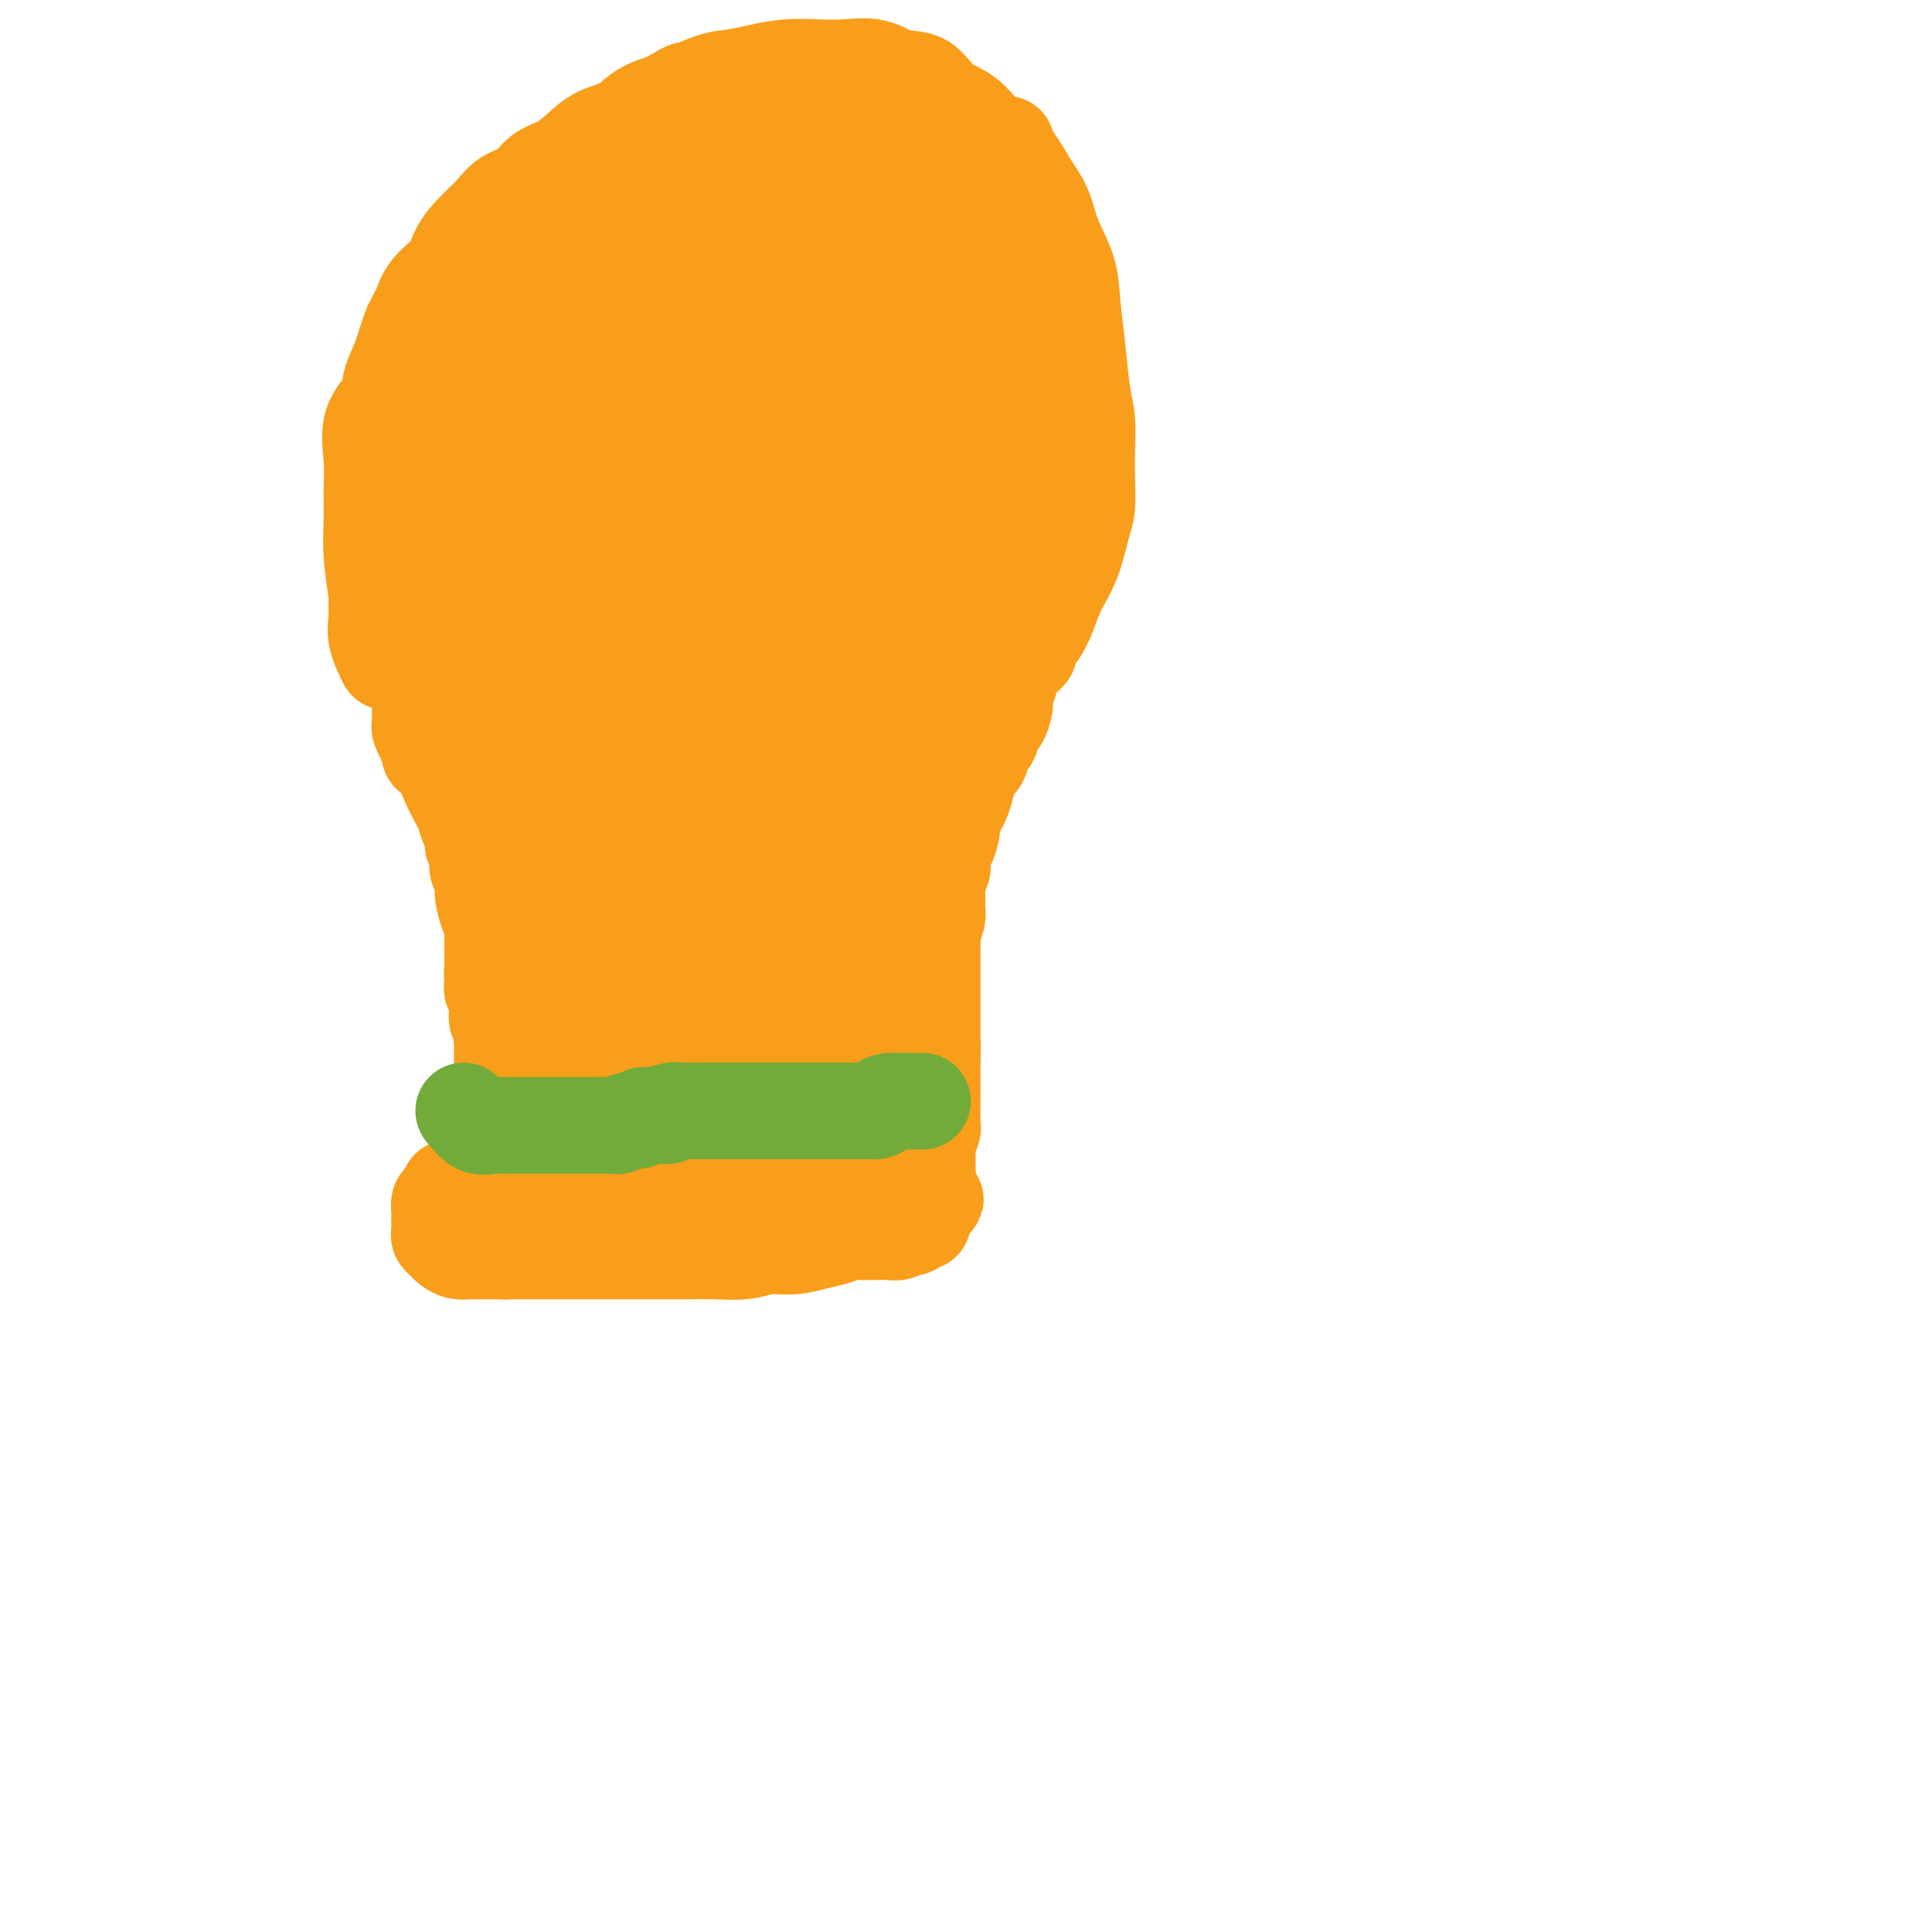 <svg viewBox='0 0 400 400' version='1.1' xmlns='http://www.w3.org/2000/svg' xmlns:xlink='http://www.w3.org/1999/xlink'><g fill='none' stroke='#F99E1B' stroke-width='20' stroke-linecap='round' stroke-linejoin='round'><path d='M113,53c0.821,3.048 1.643,6.095 2,8c0.357,1.905 0.250,2.666 0,4c-0.250,1.334 -0.641,3.241 -1,5c-0.359,1.759 -0.685,3.369 -1,5c-0.315,1.631 -0.620,3.281 -1,5c-0.380,1.719 -0.834,3.506 -1,5c-0.166,1.494 -0.045,2.694 0,4c0.045,1.306 0.013,2.718 0,4c-0.013,1.282 -0.006,2.435 0,3c0.006,0.565 0.013,0.544 0,1c-0.013,0.456 -0.045,1.390 0,2c0.045,0.610 0.167,0.894 0,1c-0.167,0.106 -0.623,0.032 -1,0c-0.377,-0.032 -0.675,-0.023 -1,0c-0.325,0.023 -0.679,0.059 -1,0c-0.321,-0.059 -0.611,-0.213 -1,0c-0.389,0.213 -0.878,0.792 -1,1c-0.122,0.208 0.122,0.045 0,0c-0.122,-0.045 -0.610,0.029 -1,0c-0.390,-0.029 -0.682,-0.162 -1,0c-0.318,0.162 -0.662,0.618 -1,1c-0.338,0.382 -0.669,0.691 -1,1'/><path d='M102,103c-1.511,0.781 -0.790,0.734 -1,1c-0.210,0.266 -1.352,0.845 -2,1c-0.648,0.155 -0.804,-0.113 -1,0c-0.196,0.113 -0.434,0.608 -1,1c-0.566,0.392 -1.461,0.680 -2,1c-0.539,0.320 -0.722,0.671 -1,1c-0.278,0.329 -0.652,0.635 -1,1c-0.348,0.365 -0.672,0.787 -1,1c-0.328,0.213 -0.661,0.216 -1,1c-0.339,0.784 -0.683,2.349 -1,3c-0.317,0.651 -0.607,0.387 -1,1c-0.393,0.613 -0.890,2.104 -1,3c-0.110,0.896 0.167,1.199 0,2c-0.167,0.801 -0.777,2.100 -1,3c-0.223,0.900 -0.060,1.400 0,2c0.060,0.600 0.016,1.301 0,2c-0.016,0.699 -0.004,1.398 0,2c0.004,0.602 0.001,1.108 0,2c-0.001,0.892 -0.000,2.169 0,3c0.000,0.831 0.000,1.216 0,2c-0.000,0.784 -0.000,1.968 0,3c0.000,1.032 -0.000,1.911 0,3c0.000,1.089 0.000,2.386 0,3c-0.000,0.614 -0.001,0.544 0,1c0.001,0.456 0.004,1.436 0,2c-0.004,0.564 -0.016,0.711 0,1c0.016,0.289 0.060,0.718 0,1c-0.060,0.282 -0.222,0.416 0,1c0.222,0.584 0.829,1.619 1,2c0.171,0.381 -0.094,0.109 0,0c0.094,-0.109 0.547,-0.054 1,0'/><path d='M89,153c0.101,5.654 -0.145,2.288 0,1c0.145,-1.288 0.683,-0.499 1,0c0.317,0.499 0.415,0.707 1,1c0.585,0.293 1.659,0.670 2,1c0.341,0.330 -0.049,0.613 0,1c0.049,0.387 0.539,0.877 1,1c0.461,0.123 0.894,-0.122 1,0c0.106,0.122 -0.115,0.612 0,1c0.115,0.388 0.567,0.675 1,1c0.433,0.325 0.847,0.687 1,1c0.153,0.313 0.045,0.578 0,1c-0.045,0.422 -0.026,1.001 0,2c0.026,0.999 0.060,2.418 0,3c-0.060,0.582 -0.213,0.327 0,1c0.213,0.673 0.793,2.274 1,3c0.207,0.726 0.042,0.579 0,1c-0.042,0.421 0.040,1.411 0,2c-0.040,0.589 -0.203,0.776 0,1c0.203,0.224 0.772,0.485 1,1c0.228,0.515 0.117,1.285 0,2c-0.117,0.715 -0.238,1.375 0,2c0.238,0.625 0.834,1.216 1,2c0.166,0.784 -0.099,1.761 0,3c0.099,1.239 0.562,2.741 1,4c0.438,1.259 0.849,2.274 1,3c0.151,0.726 0.040,1.164 0,2c-0.040,0.836 -0.011,2.069 0,3c0.011,0.931 0.003,1.559 0,2c-0.003,0.441 -0.001,0.696 0,1c0.001,0.304 0.000,0.658 0,1c-0.000,0.342 -0.000,0.671 0,1'/><path d='M102,202c0.775,6.295 0.211,1.531 0,0c-0.211,-1.531 -0.071,0.171 0,1c0.071,0.829 0.071,0.785 0,1c-0.071,0.215 -0.215,0.687 0,1c0.215,0.313 0.789,0.466 1,1c0.211,0.534 0.060,1.449 0,2c-0.060,0.551 -0.030,0.739 0,1c0.030,0.261 0.061,0.595 0,1c-0.061,0.405 -0.212,0.882 0,1c0.212,0.118 0.788,-0.122 1,0c0.212,0.122 0.061,0.606 0,1c-0.061,0.394 -0.030,0.697 0,1c0.030,0.303 0.061,0.606 0,1c-0.061,0.394 -0.213,0.879 0,1c0.213,0.121 0.792,-0.122 1,0c0.208,0.122 0.045,0.610 0,1c-0.045,0.390 0.026,0.682 0,1c-0.026,0.318 -0.150,0.662 0,1c0.150,0.338 0.575,0.669 1,1'/><path d='M106,219c0.632,2.638 0.211,0.735 0,0c-0.211,-0.735 -0.214,-0.300 0,0c0.214,0.300 0.645,0.464 1,1c0.355,0.536 0.635,1.443 1,2c0.365,0.557 0.815,0.763 1,1c0.185,0.237 0.106,0.504 0,1c-0.106,0.496 -0.238,1.220 0,2c0.238,0.780 0.848,1.615 1,2c0.152,0.385 -0.153,0.321 0,1c0.153,0.679 0.763,2.100 1,3c0.237,0.900 0.102,1.280 0,2c-0.102,0.720 -0.171,1.780 0,3c0.171,1.220 0.582,2.599 1,4c0.418,1.401 0.844,2.823 1,4c0.156,1.177 0.041,2.108 0,3c-0.041,0.892 -0.008,1.744 0,2c0.008,0.256 -0.008,-0.085 0,0c0.008,0.085 0.040,0.596 0,1c-0.040,0.404 -0.151,0.700 0,1c0.151,0.300 0.562,0.602 1,1c0.438,0.398 0.901,0.890 1,1c0.099,0.110 -0.166,-0.163 0,0c0.166,0.163 0.762,0.761 1,1c0.238,0.239 0.119,0.120 0,0'/><path d='M116,255c1.742,5.569 1.097,1.492 1,0c-0.097,-1.492 0.355,-0.400 1,0c0.645,0.400 1.483,0.107 2,0c0.517,-0.107 0.713,-0.029 1,0c0.287,0.029 0.665,0.008 1,0c0.335,-0.008 0.626,-0.005 1,0c0.374,0.005 0.830,0.012 1,0c0.170,-0.012 0.052,-0.042 0,0c-0.052,0.042 -0.040,0.155 0,0c0.040,-0.155 0.106,-0.577 0,-1c-0.106,-0.423 -0.384,-0.845 0,-1c0.384,-0.155 1.429,-0.041 2,0c0.571,0.041 0.669,0.011 1,0c0.331,-0.011 0.897,-0.003 1,0c0.103,0.003 -0.256,0.001 0,0c0.256,-0.001 1.128,-0.000 2,0'/><path d='M130,253c2.311,-0.309 1.090,-0.082 1,0c-0.090,0.082 0.951,0.018 2,0c1.049,-0.018 2.107,0.010 3,0c0.893,-0.010 1.620,-0.058 3,0c1.380,0.058 3.414,0.222 5,0c1.586,-0.222 2.724,-0.830 4,-1c1.276,-0.170 2.688,0.098 4,0c1.312,-0.098 2.522,-0.562 4,-1c1.478,-0.438 3.225,-0.849 4,-1c0.775,-0.151 0.579,-0.040 1,0c0.421,0.040 1.459,0.011 2,0c0.541,-0.011 0.584,-0.003 1,0c0.416,0.003 1.204,0.001 2,0c0.796,-0.001 1.601,-0.000 2,0c0.399,0.000 0.393,0.000 2,0c1.607,-0.000 4.827,-0.000 7,0c2.173,0.000 3.300,0.001 5,0c1.700,-0.001 3.972,-0.003 5,0c1.028,0.003 0.812,0.011 1,0c0.188,-0.011 0.781,-0.041 1,0c0.219,0.041 0.062,0.155 0,0c-0.062,-0.155 -0.031,-0.577 0,-1'/><path d='M189,249c9.126,-0.801 2.442,-0.802 0,-1c-2.442,-0.198 -0.640,-0.592 0,-1c0.640,-0.408 0.119,-0.830 0,-1c-0.119,-0.170 0.164,-0.087 0,0c-0.164,0.087 -0.776,0.178 -1,0c-0.224,-0.178 -0.060,-0.626 0,-1c0.060,-0.374 0.016,-0.674 0,-1c-0.016,-0.326 -0.004,-0.679 0,-1c0.004,-0.321 0.001,-0.611 0,-1c-0.001,-0.389 -0.001,-0.877 0,-1c0.001,-0.123 0.001,0.119 0,0c-0.001,-0.119 -0.004,-0.598 0,-1c0.004,-0.402 0.015,-0.726 0,-1c-0.015,-0.274 -0.057,-0.499 0,-1c0.057,-0.501 0.211,-1.278 0,-2c-0.211,-0.722 -0.789,-1.390 -1,-2c-0.211,-0.610 -0.057,-1.164 0,-2c0.057,-0.836 0.015,-1.956 0,-3c-0.015,-1.044 -0.004,-2.013 0,-3c0.004,-0.987 0.002,-1.994 0,-3'/><path d='M187,223c-0.249,-4.769 0.130,-3.690 0,-4c-0.130,-0.310 -0.767,-2.009 -1,-3c-0.233,-0.991 -0.062,-1.274 0,-2c0.062,-0.726 0.017,-1.896 0,-3c-0.017,-1.104 -0.004,-2.141 0,-3c0.004,-0.859 0.001,-1.541 0,-2c-0.001,-0.459 -0.000,-0.697 0,-1c0.000,-0.303 0.000,-0.673 0,-1c-0.000,-0.327 -0.000,-0.613 0,-1c0.000,-0.387 0.000,-0.877 0,-1c-0.000,-0.123 -0.000,0.122 0,0c0.000,-0.122 0.000,-0.609 0,-1c-0.000,-0.391 -0.001,-0.686 0,-1c0.001,-0.314 0.004,-0.648 0,-1c-0.004,-0.352 -0.016,-0.722 0,-1c0.016,-0.278 0.061,-0.463 0,-1c-0.061,-0.537 -0.227,-1.424 0,-2c0.227,-0.576 0.848,-0.839 1,-1c0.152,-0.161 -0.166,-0.218 0,-1c0.166,-0.782 0.814,-2.289 1,-3c0.186,-0.711 -0.090,-0.628 0,-1c0.090,-0.372 0.546,-1.200 1,-2c0.454,-0.800 0.905,-1.573 1,-2c0.095,-0.427 -0.168,-0.510 0,-1c0.168,-0.490 0.767,-1.389 1,-2c0.233,-0.611 0.101,-0.934 0,-2c-0.101,-1.066 -0.172,-2.876 0,-4c0.172,-1.124 0.586,-1.562 1,-2'/><path d='M192,174c1.171,-3.750 1.098,-2.626 1,-3c-0.098,-0.374 -0.223,-2.246 0,-3c0.223,-0.754 0.792,-0.390 1,-1c0.208,-0.610 0.056,-2.195 0,-3c-0.056,-0.805 -0.015,-0.831 0,-1c0.015,-0.169 0.004,-0.482 0,-1c-0.004,-0.518 -0.001,-1.242 0,-2c0.001,-0.758 -0.001,-1.550 0,-2c0.001,-0.450 0.004,-0.557 0,-1c-0.004,-0.443 -0.016,-1.220 0,-2c0.016,-0.780 0.060,-1.561 0,-2c-0.060,-0.439 -0.223,-0.535 0,-1c0.223,-0.465 0.832,-1.297 1,-2c0.168,-0.703 -0.105,-1.276 0,-2c0.105,-0.724 0.588,-1.597 1,-2c0.412,-0.403 0.753,-0.334 1,-1c0.247,-0.666 0.398,-2.068 1,-3c0.602,-0.932 1.653,-1.396 2,-2c0.347,-0.604 -0.010,-1.350 0,-2c0.010,-0.650 0.387,-1.205 1,-2c0.613,-0.795 1.460,-1.832 2,-3c0.540,-1.168 0.772,-2.469 1,-4c0.228,-1.531 0.454,-3.293 1,-5c0.546,-1.707 1.414,-3.360 2,-5c0.586,-1.640 0.889,-3.265 1,-5c0.111,-1.735 0.030,-3.578 0,-5c-0.030,-1.422 -0.008,-2.422 0,-3c0.008,-0.578 0.002,-0.732 0,-1c-0.002,-0.268 -0.001,-0.649 0,-1c0.001,-0.351 0.000,-0.672 0,-1c-0.000,-0.328 -0.000,-0.664 0,-1'/><path d='M208,102c0.157,-2.809 0.049,-1.330 0,-1c-0.049,0.330 -0.041,-0.488 0,-1c0.041,-0.512 0.114,-0.717 0,-1c-0.114,-0.283 -0.416,-0.643 -1,-1c-0.584,-0.357 -1.451,-0.711 -2,-1c-0.549,-0.289 -0.780,-0.514 -1,-1c-0.220,-0.486 -0.430,-1.233 -1,-2c-0.570,-0.767 -1.500,-1.552 -2,-2c-0.500,-0.448 -0.570,-0.558 -1,-1c-0.430,-0.442 -1.219,-1.217 -2,-2c-0.781,-0.783 -1.553,-1.574 -2,-2c-0.447,-0.426 -0.571,-0.486 -1,-1c-0.429,-0.514 -1.165,-1.481 -2,-2c-0.835,-0.519 -1.768,-0.590 -2,-1c-0.232,-0.410 0.237,-1.160 0,-2c-0.237,-0.840 -1.180,-1.769 -2,-2c-0.820,-0.231 -1.516,0.237 -2,0c-0.484,-0.237 -0.755,-1.181 -1,-2c-0.245,-0.819 -0.464,-1.515 -1,-2c-0.536,-0.485 -1.390,-0.759 -2,-1c-0.610,-0.241 -0.976,-0.450 -1,-1c-0.024,-0.550 0.293,-1.443 0,-2c-0.293,-0.557 -1.195,-0.778 -2,-1c-0.805,-0.222 -1.514,-0.443 -2,-1c-0.486,-0.557 -0.749,-1.448 -1,-2c-0.251,-0.552 -0.490,-0.764 -1,-1c-0.510,-0.236 -1.291,-0.496 -2,-1c-0.709,-0.504 -1.345,-1.251 -2,-2c-0.655,-0.749 -1.330,-1.500 -2,-2c-0.670,-0.500 -1.335,-0.750 -2,-1'/><path d='M168,60c-2.689,-2.094 -2.412,-1.829 -3,-2c-0.588,-0.171 -2.042,-0.778 -3,-1c-0.958,-0.222 -1.422,-0.060 -2,0c-0.578,0.060 -1.272,0.017 -2,0c-0.728,-0.017 -1.491,-0.006 -2,0c-0.509,0.006 -0.763,0.009 -1,0c-0.237,-0.009 -0.458,-0.029 -1,0c-0.542,0.029 -1.407,0.108 -2,0c-0.593,-0.108 -0.914,-0.404 -1,-1c-0.086,-0.596 0.064,-1.491 0,-2c-0.064,-0.509 -0.343,-0.630 -1,-1c-0.657,-0.370 -1.693,-0.987 -2,-2c-0.307,-1.013 0.115,-2.421 0,-3c-0.115,-0.579 -0.767,-0.330 -1,-1c-0.233,-0.670 -0.049,-2.261 0,-3c0.049,-0.739 -0.039,-0.628 0,-1c0.039,-0.372 0.205,-1.227 0,-2c-0.205,-0.773 -0.780,-1.465 -1,-2c-0.220,-0.535 -0.086,-0.914 0,-1c0.086,-0.086 0.125,0.121 0,0c-0.125,-0.121 -0.414,-0.568 -1,-1c-0.586,-0.432 -1.470,-0.848 -2,-1c-0.530,-0.152 -0.705,-0.041 -1,0c-0.295,0.041 -0.712,0.011 -1,0c-0.288,-0.011 -0.449,-0.004 -1,0c-0.551,0.004 -1.491,0.004 -2,0c-0.509,-0.004 -0.587,-0.012 -1,0c-0.413,0.012 -1.162,0.044 -2,0c-0.838,-0.044 -1.764,-0.166 -2,0c-0.236,0.166 0.218,0.619 0,1c-0.218,0.381 -1.109,0.691 -2,1'/><path d='M131,38c-1.958,0.499 -0.852,0.747 -1,1c-0.148,0.253 -1.550,0.510 -2,1c-0.450,0.490 0.051,1.214 0,2c-0.051,0.786 -0.655,1.633 -1,2c-0.345,0.367 -0.433,0.253 -1,1c-0.567,0.747 -1.615,2.354 -2,3c-0.385,0.646 -0.107,0.332 0,1c0.107,0.668 0.042,2.317 0,3c-0.042,0.683 -0.063,0.400 0,1c0.063,0.600 0.209,2.081 0,3c-0.209,0.919 -0.773,1.274 -1,2c-0.227,0.726 -0.116,1.821 0,3c0.116,1.179 0.237,2.440 0,4c-0.237,1.560 -0.833,3.418 -1,5c-0.167,1.582 0.096,2.887 0,5c-0.096,2.113 -0.551,5.033 -1,8c-0.449,2.967 -0.891,5.981 -1,9c-0.109,3.019 0.114,6.044 0,9c-0.114,2.956 -0.567,5.842 -1,8c-0.433,2.158 -0.848,3.589 -1,5c-0.152,1.411 -0.041,2.803 0,4c0.041,1.197 0.011,2.199 0,3c-0.011,0.801 -0.003,1.400 0,2c0.003,0.600 0.001,1.201 0,2c-0.001,0.799 -0.000,1.795 0,3c0.000,1.205 0.000,2.618 0,4c-0.000,1.382 -0.000,2.732 0,4c0.000,1.268 0.000,2.453 0,4c-0.000,1.547 -0.000,3.455 0,5c0.000,1.545 0.000,2.727 0,4c-0.000,1.273 -0.000,2.636 0,4'/><path d='M118,153c-0.924,16.954 -0.232,6.840 0,4c0.232,-2.840 0.006,1.596 0,4c-0.006,2.404 0.210,2.778 0,4c-0.210,1.222 -0.844,3.294 -1,5c-0.156,1.706 0.168,3.047 0,4c-0.168,0.953 -0.827,1.518 -1,2c-0.173,0.482 0.140,0.883 0,1c-0.140,0.117 -0.732,-0.048 -1,0c-0.268,0.048 -0.211,0.310 0,0c0.211,-0.310 0.575,-1.192 0,-2c-0.575,-0.808 -2.089,-1.542 -3,-4c-0.911,-2.458 -1.218,-6.640 -2,-11c-0.782,-4.360 -2.037,-8.896 -3,-13c-0.963,-4.104 -1.634,-7.775 -2,-11c-0.366,-3.225 -0.428,-6.005 -1,-8c-0.572,-1.995 -1.655,-3.206 -2,-4c-0.345,-0.794 0.047,-1.170 0,-2c-0.047,-0.830 -0.534,-2.115 -1,-3c-0.466,-0.885 -0.909,-1.370 -1,-2c-0.091,-0.630 0.172,-1.406 0,-2c-0.172,-0.594 -0.780,-1.006 -1,-1c-0.220,0.006 -0.054,0.430 0,1c0.054,0.570 -0.006,1.287 0,2c0.006,0.713 0.079,1.423 0,2c-0.079,0.577 -0.308,1.022 0,2c0.308,0.978 1.154,2.489 2,4'/><path d='M101,125c0.814,3.308 2.351,6.579 4,11c1.649,4.421 3.412,9.993 5,15c1.588,5.007 3.003,9.449 4,13c0.997,3.551 1.578,6.212 2,8c0.422,1.788 0.687,2.702 1,4c0.313,1.298 0.675,2.978 1,4c0.325,1.022 0.612,1.386 1,2c0.388,0.614 0.877,1.477 1,2c0.123,0.523 -0.121,0.706 0,1c0.121,0.294 0.606,0.701 1,1c0.394,0.299 0.696,0.492 1,1c0.304,0.508 0.610,1.331 1,2c0.390,0.669 0.864,1.184 1,2c0.136,0.816 -0.067,1.933 0,3c0.067,1.067 0.402,2.084 1,3c0.598,0.916 1.457,1.732 2,3c0.543,1.268 0.771,2.986 1,4c0.229,1.014 0.461,1.322 1,2c0.539,0.678 1.386,1.726 3,4c1.614,2.274 3.996,5.774 5,8c1.004,2.226 0.631,3.179 1,4c0.369,0.821 1.479,1.511 2,2c0.521,0.489 0.451,0.777 0,1c-0.451,0.223 -1.285,0.382 -3,0c-1.715,-0.382 -4.311,-1.305 -7,-3c-2.689,-1.695 -5.469,-4.161 -8,-7c-2.531,-2.839 -4.811,-6.051 -7,-9c-2.189,-2.949 -4.288,-5.636 -6,-8c-1.712,-2.364 -3.038,-4.406 -4,-6c-0.962,-1.594 -1.561,-2.741 -2,-4c-0.439,-1.259 -0.720,-2.629 -1,-4'/><path d='M102,184c-3.084,-5.299 -0.795,-3.046 0,-2c0.795,1.046 0.098,0.884 0,1c-0.098,0.116 0.405,0.509 1,1c0.595,0.491 1.281,1.078 2,2c0.719,0.922 1.470,2.179 2,3c0.530,0.821 0.838,1.208 2,2c1.162,0.792 3.180,1.991 6,5c2.820,3.009 6.444,7.829 10,12c3.556,4.171 7.044,7.692 10,10c2.956,2.308 5.380,3.403 7,4c1.620,0.597 2.436,0.696 3,1c0.564,0.304 0.876,0.813 1,0c0.124,-0.813 0.062,-2.946 0,-5c-0.062,-2.054 -0.123,-4.027 0,-6c0.123,-1.973 0.430,-3.944 0,-6c-0.430,-2.056 -1.596,-4.196 -3,-7c-1.404,-2.804 -3.044,-6.270 -5,-10c-1.956,-3.730 -4.226,-7.722 -6,-11c-1.774,-3.278 -3.053,-5.840 -4,-7c-0.947,-1.160 -1.564,-0.916 -2,-1c-0.436,-0.084 -0.692,-0.494 -1,0c-0.308,0.494 -0.668,1.893 -1,4c-0.332,2.107 -0.637,4.922 -1,10c-0.363,5.078 -0.785,12.419 -1,19c-0.215,6.581 -0.223,12.403 0,17c0.223,4.597 0.675,7.968 1,10c0.325,2.032 0.521,2.723 1,3c0.479,0.277 1.239,0.138 2,0'/><path d='M126,233c0.980,1.984 1.429,0.445 2,-1c0.571,-1.445 1.263,-2.796 2,-4c0.737,-1.204 1.518,-2.262 2,-4c0.482,-1.738 0.665,-4.157 1,-7c0.335,-2.843 0.822,-6.109 1,-10c0.178,-3.891 0.048,-8.408 0,-12c-0.048,-3.592 -0.015,-6.259 0,-8c0.015,-1.741 0.011,-2.555 0,-3c-0.011,-0.445 -0.030,-0.519 0,0c0.030,0.519 0.108,1.633 0,4c-0.108,2.367 -0.402,5.987 0,10c0.402,4.013 1.499,8.420 2,13c0.501,4.580 0.406,9.333 1,13c0.594,3.667 1.876,6.246 3,8c1.124,1.754 2.091,2.681 3,3c0.909,0.319 1.761,0.029 3,0c1.239,-0.029 2.865,0.203 4,-1c1.135,-1.203 1.780,-3.842 2,-6c0.220,-2.158 0.017,-3.835 0,-6c-0.017,-2.165 0.154,-4.819 0,-8c-0.154,-3.181 -0.632,-6.891 -2,-10c-1.368,-3.109 -3.627,-5.618 -5,-8c-1.373,-2.382 -1.860,-4.638 -3,-6c-1.140,-1.362 -2.932,-1.831 -4,-2c-1.068,-0.169 -1.410,-0.037 -2,0c-0.590,0.037 -1.426,-0.021 -2,1c-0.574,1.021 -0.885,3.121 -1,5c-0.115,1.879 -0.033,3.537 0,6c0.033,2.463 0.016,5.732 0,9'/><path d='M133,209c1.136,4.586 4.476,6.052 7,8c2.524,1.948 4.233,4.379 6,6c1.767,1.621 3.591,2.433 5,3c1.409,0.567 2.401,0.889 4,1c1.599,0.111 3.804,0.011 5,0c1.196,-0.011 1.384,0.068 2,0c0.616,-0.068 1.662,-0.281 2,-1c0.338,-0.719 -0.031,-1.943 0,-4c0.031,-2.057 0.462,-4.947 0,-7c-0.462,-2.053 -1.815,-3.270 -4,-5c-2.185,-1.730 -5.200,-3.974 -8,-6c-2.800,-2.026 -5.384,-3.834 -8,-5c-2.616,-1.166 -5.265,-1.691 -7,-2c-1.735,-0.309 -2.555,-0.402 -4,0c-1.445,0.402 -3.514,1.299 -5,3c-1.486,1.701 -2.389,4.205 -3,6c-0.611,1.795 -0.931,2.880 -1,5c-0.069,2.120 0.112,5.275 0,8c-0.112,2.725 -0.516,5.021 0,7c0.516,1.979 1.952,3.642 3,5c1.048,1.358 1.710,2.411 3,3c1.290,0.589 3.210,0.714 5,1c1.790,0.286 3.450,0.735 5,1c1.550,0.265 2.990,0.348 4,0c1.010,-0.348 1.592,-1.127 2,-2c0.408,-0.873 0.643,-1.840 1,-3c0.357,-1.160 0.836,-2.512 1,-4c0.164,-1.488 0.013,-3.110 0,-5c-0.013,-1.890 0.112,-4.047 0,-6c-0.112,-1.953 -0.461,-3.701 -1,-5c-0.539,-1.299 -1.270,-2.150 -2,-3'/><path d='M145,208c-0.854,-2.902 -1.488,-0.656 -2,0c-0.512,0.656 -0.901,-0.278 -1,0c-0.099,0.278 0.093,1.769 0,4c-0.093,2.231 -0.469,5.203 0,8c0.469,2.797 1.785,5.421 4,8c2.215,2.579 5.329,5.115 8,6c2.671,0.885 4.899,0.118 7,0c2.101,-0.118 4.076,0.412 6,-1c1.924,-1.412 3.796,-4.765 5,-8c1.204,-3.235 1.740,-6.350 2,-10c0.260,-3.650 0.245,-7.833 0,-12c-0.245,-4.167 -0.720,-8.319 -2,-12c-1.280,-3.681 -3.366,-6.893 -5,-10c-1.634,-3.107 -2.816,-6.111 -4,-8c-1.184,-1.889 -2.369,-2.662 -3,-3c-0.631,-0.338 -0.709,-0.239 -1,1c-0.291,1.239 -0.796,3.619 -1,7c-0.204,3.381 -0.108,7.765 0,12c0.108,4.235 0.227,8.323 1,12c0.773,3.677 2.202,6.944 3,9c0.798,2.056 0.967,2.902 2,4c1.033,1.098 2.930,2.448 4,3c1.070,0.552 1.313,0.306 2,0c0.687,-0.306 1.818,-0.672 3,-2c1.182,-1.328 2.416,-3.617 3,-6c0.584,-2.383 0.518,-4.860 1,-8c0.482,-3.140 1.511,-6.945 2,-12c0.489,-5.055 0.439,-11.361 0,-18c-0.439,-6.639 -1.268,-13.611 -2,-19c-0.732,-5.389 -1.366,-9.194 -2,-13'/><path d='M175,140c-0.575,-8.375 -0.013,-4.314 0,-2c0.013,2.314 -0.523,2.879 -1,4c-0.477,1.121 -0.897,2.798 -1,7c-0.103,4.202 0.109,10.928 0,17c-0.109,6.072 -0.538,11.490 0,18c0.538,6.510 2.044,14.111 3,20c0.956,5.889 1.360,10.065 2,14c0.640,3.935 1.514,7.628 2,8c0.486,0.372 0.584,-2.579 0,-6c-0.584,-3.421 -1.851,-7.313 -3,-12c-1.149,-4.687 -2.179,-10.170 -3,-17c-0.821,-6.830 -1.433,-15.006 -2,-24c-0.567,-8.994 -1.091,-18.804 -1,-27c0.091,-8.196 0.795,-14.777 2,-19c1.205,-4.223 2.911,-6.088 4,-7c1.089,-0.912 1.560,-0.870 2,-1c0.440,-0.130 0.848,-0.431 1,0c0.152,0.431 0.047,1.595 0,5c-0.047,3.405 -0.037,9.049 0,16c0.037,6.951 0.102,15.207 0,23c-0.102,7.793 -0.370,15.123 -1,21c-0.630,5.877 -1.622,10.300 -2,15c-0.378,4.700 -0.143,9.677 0,14c0.143,4.323 0.193,7.994 0,11c-0.193,3.006 -0.629,5.348 -1,7c-0.371,1.652 -0.677,2.615 -1,3c-0.323,0.385 -0.661,0.193 -1,0'/><path d='M174,228c-0.816,16.659 0.145,0.808 1,-7c0.855,-7.808 1.605,-7.571 2,-9c0.395,-1.429 0.435,-4.524 1,-6c0.565,-1.476 1.654,-1.332 2,-1c0.346,0.332 -0.051,0.852 0,1c0.051,0.148 0.550,-0.078 1,0c0.450,0.078 0.853,0.458 1,1c0.147,0.542 0.040,1.245 0,2c-0.040,0.755 -0.011,1.563 0,2c0.011,0.437 0.004,0.502 0,1c-0.004,0.498 -0.006,1.430 0,2c0.006,0.570 0.019,0.777 0,1c-0.019,0.223 -0.070,0.461 0,1c0.070,0.539 0.260,1.380 0,2c-0.260,0.620 -0.969,1.019 -2,2c-1.031,0.981 -2.385,2.545 -3,4c-0.615,1.455 -0.491,2.801 -1,4c-0.509,1.199 -1.652,2.249 -2,3c-0.348,0.751 0.099,1.202 0,2c-0.099,0.798 -0.742,1.942 -1,2c-0.258,0.058 -0.129,-0.971 0,-2'/><path d='M173,233c-1.394,1.149 -0.379,-3.477 0,-8c0.379,-4.523 0.122,-8.942 0,-15c-0.122,-6.058 -0.108,-13.754 0,-21c0.108,-7.246 0.312,-14.040 1,-20c0.688,-5.960 1.862,-11.085 3,-16c1.138,-4.915 2.241,-9.620 3,-13c0.759,-3.380 1.174,-5.433 2,-8c0.826,-2.567 2.064,-5.647 3,-8c0.936,-2.353 1.571,-3.980 2,-5c0.429,-1.020 0.651,-1.435 1,-2c0.349,-0.565 0.826,-1.281 1,-2c0.174,-0.719 0.047,-1.439 0,-2c-0.047,-0.561 -0.012,-0.961 0,-2c0.012,-1.039 0.000,-2.718 0,-4c-0.000,-1.282 0.010,-2.167 0,-3c-0.010,-0.833 -0.041,-1.613 0,-3c0.041,-1.387 0.154,-3.379 0,-5c-0.154,-1.621 -0.576,-2.870 -1,-4c-0.424,-1.130 -0.850,-2.140 -1,-3c-0.150,-0.860 -0.025,-1.572 0,-2c0.025,-0.428 -0.049,-0.574 0,-1c0.049,-0.426 0.220,-1.132 0,-1c-0.220,0.132 -0.833,1.103 -1,2c-0.167,0.897 0.111,1.719 0,3c-0.111,1.281 -0.610,3.020 -1,5c-0.390,1.980 -0.672,4.201 -1,9c-0.328,4.799 -0.704,12.177 -1,19c-0.296,6.823 -0.513,13.092 0,18c0.513,4.908 1.757,8.454 3,12'/><path d='M186,153c0.468,5.402 0.139,3.908 0,3c-0.139,-0.908 -0.089,-1.231 0,-3c0.089,-1.769 0.218,-4.984 0,-8c-0.218,-3.016 -0.783,-5.833 -2,-10c-1.217,-4.167 -3.085,-9.683 -5,-15c-1.915,-5.317 -3.878,-10.434 -5,-15c-1.122,-4.566 -1.404,-8.581 -2,-11c-0.596,-2.419 -1.506,-3.240 -2,-4c-0.494,-0.760 -0.572,-1.457 -1,-2c-0.428,-0.543 -1.207,-0.931 -2,-1c-0.793,-0.069 -1.600,0.180 -2,0c-0.400,-0.180 -0.395,-0.790 -1,0c-0.605,0.790 -1.822,2.980 -3,7c-1.178,4.020 -2.318,9.869 -4,17c-1.682,7.131 -3.907,15.543 -5,22c-1.093,6.457 -1.053,10.960 -1,16c0.053,5.040 0.118,10.619 0,16c-0.118,5.381 -0.419,10.565 0,14c0.419,3.435 1.558,5.120 3,6c1.442,0.880 3.186,0.956 5,1c1.814,0.044 3.700,0.057 5,-3c1.300,-3.057 2.016,-9.183 3,-16c0.984,-6.817 2.235,-14.324 3,-22c0.765,-7.676 1.044,-15.519 1,-23c-0.044,-7.481 -0.412,-14.600 0,-20c0.412,-5.400 1.605,-9.082 2,-12c0.395,-2.918 -0.008,-5.071 0,-7c0.008,-1.929 0.425,-3.635 0,-5c-0.425,-1.365 -1.693,-2.390 -3,-3c-1.307,-0.610 -2.654,-0.805 -4,-1'/><path d='M166,74c-1.699,0.399 -2.448,3.397 -4,9c-1.552,5.603 -3.908,13.812 -6,22c-2.092,8.188 -3.920,16.354 -5,24c-1.080,7.646 -1.414,14.771 -2,21c-0.586,6.229 -1.425,11.560 -2,15c-0.575,3.440 -0.885,4.987 -1,6c-0.115,1.013 -0.037,1.493 0,1c0.037,-0.493 0.031,-1.958 1,-5c0.969,-3.042 2.914,-7.662 4,-13c1.086,-5.338 1.313,-11.393 2,-19c0.687,-7.607 1.834,-16.767 3,-26c1.166,-9.233 2.351,-18.538 3,-26c0.649,-7.462 0.761,-13.082 1,-17c0.239,-3.918 0.604,-6.135 1,-7c0.396,-0.865 0.824,-0.378 1,0c0.176,0.378 0.099,0.645 0,2c-0.099,1.355 -0.222,3.796 -1,8c-0.778,4.204 -2.213,10.170 -4,18c-1.787,7.830 -3.926,17.524 -5,26c-1.074,8.476 -1.082,15.735 -1,21c0.082,5.265 0.253,8.536 0,11c-0.253,2.464 -0.930,4.119 -1,5c-0.070,0.881 0.466,0.987 0,1c-0.466,0.013 -1.933,-0.067 -3,-2c-1.067,-1.933 -1.732,-5.718 -3,-10c-1.268,-4.282 -3.138,-9.062 -5,-14c-1.862,-4.938 -3.716,-10.035 -6,-16c-2.284,-5.965 -5.000,-12.798 -7,-19c-2.000,-6.202 -3.286,-11.772 -4,-15c-0.714,-3.228 -0.857,-4.114 -1,-5'/><path d='M121,70c-4.426,-12.486 -0.990,-3.701 0,-1c0.990,2.701 -0.467,-0.680 -1,-2c-0.533,-1.320 -0.141,-0.578 0,0c0.141,0.578 0.033,0.990 0,3c-0.033,2.010 0.011,5.616 0,9c-0.011,3.384 -0.078,6.544 0,13c0.078,6.456 0.299,16.208 1,25c0.701,8.792 1.880,16.624 3,23c1.120,6.376 2.180,11.294 3,15c0.820,3.706 1.400,6.199 2,7c0.600,0.801 1.218,-0.089 2,0c0.782,0.089 1.726,1.158 2,0c0.274,-1.158 -0.123,-4.543 0,-9c0.123,-4.457 0.765,-9.986 1,-16c0.235,-6.014 0.063,-12.513 0,-21c-0.063,-8.487 -0.017,-18.960 0,-28c0.017,-9.040 0.005,-16.645 0,-22c-0.005,-5.355 -0.001,-8.459 0,-10c0.001,-1.541 0.000,-1.520 0,-2c-0.000,-0.480 0.001,-1.462 0,-1c-0.001,0.462 -0.003,2.369 0,5c0.003,2.631 0.012,5.987 0,10c-0.012,4.013 -0.045,8.682 0,17c0.045,8.318 0.170,20.284 0,30c-0.170,9.716 -0.633,17.182 -1,22c-0.367,4.818 -0.637,6.990 -1,9c-0.363,2.010 -0.818,3.860 -1,3c-0.182,-0.860 -0.091,-4.430 0,-8'/><path d='M131,141c-0.073,-4.123 -0.255,-10.429 0,-18c0.255,-7.571 0.948,-16.407 2,-26c1.052,-9.593 2.464,-19.944 3,-28c0.536,-8.056 0.196,-13.816 0,-17c-0.196,-3.184 -0.249,-3.790 0,-4c0.249,-0.210 0.799,-0.023 1,0c0.201,0.023 0.054,-0.119 0,1c-0.054,1.119 -0.016,3.500 0,6c0.016,2.500 0.009,5.119 0,9c-0.009,3.881 -0.022,9.026 0,14c0.022,4.974 0.078,9.779 0,17c-0.078,7.221 -0.290,16.859 0,23c0.290,6.141 1.083,8.784 2,11c0.917,2.216 1.958,4.006 3,5c1.042,0.994 2.085,1.193 3,-1c0.915,-2.193 1.703,-6.777 2,-11c0.297,-4.223 0.105,-8.084 0,-13c-0.105,-4.916 -0.123,-10.888 -1,-17c-0.877,-6.112 -2.614,-12.366 -4,-17c-1.386,-4.634 -2.422,-7.649 -3,-10c-0.578,-2.351 -0.696,-4.040 -1,-5c-0.304,-0.960 -0.792,-1.193 -1,-1c-0.208,0.193 -0.136,0.811 0,2c0.136,1.189 0.335,2.947 0,6c-0.335,3.053 -1.206,7.399 -2,12c-0.794,4.601 -1.513,9.457 -2,14c-0.487,4.543 -0.744,8.771 -1,13'/><path d='M132,106c-0.912,8.807 -0.193,7.825 0,8c0.193,0.175 -0.140,1.509 0,2c0.140,0.491 0.754,0.140 1,0c0.246,-0.140 0.123,-0.070 0,0'/><path d='M148,26c-1.880,0.054 -3.760,0.108 -5,0c-1.240,-0.108 -1.841,-0.378 -3,0c-1.159,0.378 -2.875,1.404 -4,2c-1.125,0.596 -1.657,0.760 -3,1c-1.343,0.240 -3.497,0.554 -5,1c-1.503,0.446 -2.356,1.024 -3,2c-0.644,0.976 -1.079,2.349 -2,3c-0.921,0.651 -2.330,0.581 -3,1c-0.670,0.419 -0.603,1.327 -1,2c-0.397,0.673 -1.257,1.112 -2,2c-0.743,0.888 -1.368,2.226 -2,3c-0.632,0.774 -1.272,0.983 -2,2c-0.728,1.017 -1.544,2.842 -2,4c-0.456,1.158 -0.553,1.649 -1,3c-0.447,1.351 -1.244,3.563 -2,5c-0.756,1.437 -1.470,2.100 -2,3c-0.530,0.900 -0.874,2.036 -1,3c-0.126,0.964 -0.034,1.757 0,3c0.034,1.243 0.009,2.938 0,4c-0.009,1.062 -0.002,1.491 0,2c0.002,0.509 0.001,1.099 0,2c-0.001,0.901 -0.000,2.115 0,3c0.000,0.885 0.000,1.443 0,2'/><path d='M105,79c0.072,3.539 0.751,2.888 1,3c0.249,0.112 0.067,0.989 0,2c-0.067,1.011 -0.018,2.158 0,3c0.018,0.842 0.005,1.380 0,2c-0.005,0.620 -0.003,1.320 0,2c0.003,0.680 0.008,1.338 0,2c-0.008,0.662 -0.030,1.328 0,2c0.030,0.672 0.111,1.349 0,2c-0.111,0.651 -0.414,1.275 -1,2c-0.586,0.725 -1.457,1.553 -2,2c-0.543,0.447 -0.760,0.515 -1,1c-0.240,0.485 -0.502,1.386 -1,2c-0.498,0.614 -1.232,0.939 -2,1c-0.768,0.061 -1.571,-0.142 -2,0c-0.429,0.142 -0.486,0.630 -1,1c-0.514,0.370 -1.486,0.621 -2,1c-0.514,0.379 -0.570,0.885 -1,1c-0.430,0.115 -1.233,-0.163 -2,0c-0.767,0.163 -1.497,0.765 -2,1c-0.503,0.235 -0.780,0.103 -1,0c-0.220,-0.103 -0.385,-0.178 -1,0c-0.615,0.178 -1.682,0.610 -2,1c-0.318,0.390 0.111,0.737 0,1c-0.111,0.263 -0.762,0.440 -1,1c-0.238,0.560 -0.064,1.501 0,2c0.064,0.499 0.017,0.555 0,1c-0.017,0.445 -0.005,1.280 0,2c0.005,0.720 0.001,1.327 0,2c-0.001,0.673 -0.000,1.412 0,2c0.000,0.588 0.000,1.025 0,2c-0.000,0.975 -0.000,2.487 0,4'/><path d='M84,127c0.041,3.281 0.644,2.985 1,4c0.356,1.015 0.465,3.341 1,6c0.535,2.659 1.495,5.651 2,8c0.505,2.349 0.555,4.056 1,6c0.445,1.944 1.285,4.125 2,6c0.715,1.875 1.305,3.443 2,5c0.695,1.557 1.496,3.104 2,4c0.504,0.896 0.712,1.141 1,2c0.288,0.859 0.656,2.331 1,3c0.344,0.669 0.666,0.533 1,1c0.334,0.467 0.682,1.535 1,2c0.318,0.465 0.606,0.326 1,1c0.394,0.674 0.894,2.161 1,3c0.106,0.839 -0.183,1.031 0,2c0.183,0.969 0.837,2.716 1,4c0.163,1.284 -0.167,2.106 0,3c0.167,0.894 0.829,1.859 1,3c0.171,1.141 -0.150,2.456 0,4c0.150,1.544 0.772,3.316 1,5c0.228,1.684 0.061,3.279 0,5c-0.061,1.721 -0.016,3.567 0,5c0.016,1.433 0.004,2.453 0,4c-0.004,1.547 -0.001,3.623 0,5c0.001,1.377 0.000,2.057 0,3c-0.000,0.943 -0.000,2.150 0,3c0.000,0.850 0.000,1.345 0,2c-0.000,0.655 -0.000,1.471 0,2c0.000,0.529 0.000,0.771 0,1c-0.000,0.229 -0.000,0.446 0,1c0.000,0.554 0.000,1.444 0,2c-0.000,0.556 -0.000,0.778 0,1'/><path d='M104,233c0.302,8.915 -0.444,3.702 -1,2c-0.556,-1.702 -0.923,0.109 -1,1c-0.077,0.891 0.134,0.864 0,1c-0.134,0.136 -0.615,0.435 -1,1c-0.385,0.565 -0.676,1.394 -1,2c-0.324,0.606 -0.682,0.988 -1,1c-0.318,0.012 -0.596,-0.347 -1,0c-0.404,0.347 -0.935,1.399 -1,2c-0.065,0.601 0.337,0.753 0,1c-0.337,0.247 -1.414,0.591 -2,1c-0.586,0.409 -0.683,0.883 -1,1c-0.317,0.117 -0.856,-0.122 -1,0c-0.144,0.122 0.105,0.605 0,1c-0.105,0.395 -0.564,0.701 -1,1c-0.436,0.299 -0.849,0.591 -1,1c-0.151,0.409 -0.041,0.936 0,1c0.041,0.064 0.011,-0.334 0,0c-0.011,0.334 -0.004,1.399 0,2c0.004,0.601 0.004,0.739 0,1c-0.004,0.261 -0.013,0.647 0,1c0.013,0.353 0.048,0.673 0,1c-0.048,0.327 -0.178,0.662 0,1c0.178,0.338 0.663,0.679 1,1c0.337,0.321 0.527,0.622 1,1c0.473,0.378 1.230,0.833 2,1c0.770,0.167 1.554,0.045 2,0c0.446,-0.045 0.553,-0.012 1,0c0.447,0.012 1.233,0.003 2,0c0.767,-0.003 1.514,-0.001 2,0c0.486,0.001 0.710,0.000 1,0c0.290,-0.000 0.645,-0.000 1,0'/><path d='M104,259c1.830,0.155 0.905,0.041 1,0c0.095,-0.041 1.210,-0.011 2,0c0.790,0.011 1.253,0.003 2,0c0.747,-0.003 1.776,-0.001 3,0c1.224,0.001 2.641,0.000 4,0c1.359,-0.000 2.659,-0.000 4,0c1.341,0.000 2.724,0.000 4,0c1.276,-0.000 2.447,-0.000 4,0c1.553,0.000 3.489,0.001 5,0c1.511,-0.001 2.598,-0.004 4,0c1.402,0.004 3.119,0.016 5,0c1.881,-0.016 3.927,-0.060 6,0c2.073,0.060 4.172,0.224 6,0c1.828,-0.224 3.386,-0.834 5,-1c1.614,-0.166 3.284,0.113 5,0c1.716,-0.113 3.479,-0.619 5,-1c1.521,-0.381 2.802,-0.638 4,-1c1.198,-0.362 2.314,-0.828 3,-1c0.686,-0.172 0.943,-0.050 2,0c1.057,0.050 2.913,0.027 4,0c1.087,-0.027 1.405,-0.059 2,0c0.595,0.059 1.469,0.208 2,0c0.531,-0.208 0.721,-0.773 1,-1c0.279,-0.227 0.649,-0.117 1,0c0.351,0.117 0.683,0.243 1,0c0.317,-0.243 0.620,-0.853 1,-1c0.380,-0.147 0.837,0.168 1,0c0.163,-0.168 0.033,-0.818 0,-1c-0.033,-0.182 0.029,0.105 0,0c-0.029,-0.105 -0.151,-0.601 0,-1c0.151,-0.399 0.576,-0.699 1,-1'/><path d='M192,250c0.928,-0.726 0.249,-0.041 0,0c-0.249,0.041 -0.067,-0.563 0,-1c0.067,-0.437 0.018,-0.709 0,-1c-0.018,-0.291 -0.005,-0.603 0,-1c0.005,-0.397 0.001,-0.880 0,-1c-0.001,-0.120 -0.000,0.123 0,0c0.000,-0.123 0.000,-0.611 0,-1c-0.000,-0.389 -0.000,-0.678 0,-1c0.000,-0.322 0.000,-0.678 0,-1c-0.000,-0.322 -0.000,-0.610 0,-1c0.000,-0.390 0.000,-0.882 0,-1c-0.000,-0.118 -0.001,0.138 0,0c0.001,-0.138 0.004,-0.671 0,-1c-0.004,-0.329 -0.015,-0.455 0,-1c0.015,-0.545 0.057,-1.511 0,-2c-0.057,-0.489 -0.211,-0.502 0,-1c0.211,-0.498 0.789,-1.481 1,-2c0.211,-0.519 0.057,-0.575 0,-1c-0.057,-0.425 -0.015,-1.218 0,-2c0.015,-0.782 0.004,-1.553 0,-2c-0.004,-0.447 -0.001,-0.570 0,-1c0.001,-0.430 0.000,-1.168 0,-2c-0.000,-0.832 -0.000,-1.759 0,-2c0.000,-0.241 0.000,0.204 0,0c-0.000,-0.204 -0.000,-1.058 0,-2c0.000,-0.942 0.000,-1.971 0,-3'/><path d='M193,219c0.155,-4.915 0.041,-1.702 0,-1c-0.041,0.702 -0.011,-1.106 0,-2c0.011,-0.894 0.003,-0.872 0,-1c-0.003,-0.128 -0.001,-0.405 0,-1c0.001,-0.595 0.000,-1.506 0,-2c-0.000,-0.494 -0.000,-0.569 0,-1c0.000,-0.431 0.000,-1.218 0,-2c-0.000,-0.782 -0.000,-1.560 0,-2c0.000,-0.440 0.000,-0.542 0,-1c-0.000,-0.458 -0.000,-1.272 0,-2c0.000,-0.728 0.000,-1.369 0,-2c-0.000,-0.631 -0.001,-1.252 0,-2c0.001,-0.748 0.004,-1.622 0,-2c-0.004,-0.378 -0.015,-0.260 0,-1c0.015,-0.740 0.057,-2.338 0,-3c-0.057,-0.662 -0.212,-0.388 0,-1c0.212,-0.612 0.793,-2.108 1,-3c0.207,-0.892 0.042,-1.178 0,-2c-0.042,-0.822 0.041,-2.179 0,-3c-0.041,-0.821 -0.204,-1.107 0,-2c0.204,-0.893 0.777,-2.394 1,-3c0.223,-0.606 0.097,-0.317 0,-1c-0.097,-0.683 -0.167,-2.337 0,-3c0.167,-0.663 0.569,-0.336 1,-1c0.431,-0.664 0.890,-2.318 1,-3c0.110,-0.682 -0.129,-0.391 0,-1c0.129,-0.609 0.626,-2.116 1,-3c0.374,-0.884 0.626,-1.144 1,-2c0.374,-0.856 0.870,-2.307 1,-3c0.130,-0.693 -0.106,-0.626 0,-1c0.106,-0.374 0.553,-1.187 1,-2'/><path d='M201,160c1.107,-2.915 0.874,-2.204 1,-2c0.126,0.204 0.611,-0.100 1,-1c0.389,-0.900 0.683,-2.395 1,-3c0.317,-0.605 0.658,-0.321 1,-1c0.342,-0.679 0.684,-2.322 1,-3c0.316,-0.678 0.604,-0.393 1,-1c0.396,-0.607 0.899,-2.107 1,-3c0.101,-0.893 -0.199,-1.179 0,-2c0.199,-0.821 0.898,-2.179 1,-3c0.102,-0.821 -0.394,-1.107 0,-2c0.394,-0.893 1.677,-2.393 2,-3c0.323,-0.607 -0.316,-0.322 0,-1c0.316,-0.678 1.587,-2.321 2,-3c0.413,-0.679 -0.030,-0.394 0,-1c0.030,-0.606 0.534,-2.102 1,-3c0.466,-0.898 0.895,-1.198 1,-2c0.105,-0.802 -0.113,-2.105 0,-3c0.113,-0.895 0.556,-1.380 1,-2c0.444,-0.620 0.890,-1.374 1,-2c0.110,-0.626 -0.114,-1.125 0,-2c0.114,-0.875 0.566,-2.125 1,-3c0.434,-0.875 0.848,-1.375 1,-2c0.152,-0.625 0.041,-1.377 0,-2c-0.041,-0.623 -0.011,-1.119 0,-2c0.011,-0.881 0.003,-2.147 0,-3c-0.003,-0.853 -0.001,-1.293 0,-2c0.001,-0.707 0.000,-1.681 0,-3c-0.000,-1.319 -0.000,-2.982 0,-4c0.000,-1.018 0.000,-1.389 0,-2c-0.000,-0.611 -0.000,-1.460 0,-2c0.000,-0.540 0.000,-0.770 0,-1'/><path d='M219,91c0.354,-4.742 0.239,-2.597 0,-2c-0.239,0.597 -0.603,-0.355 -1,-1c-0.397,-0.645 -0.826,-0.985 -1,-1c-0.174,-0.015 -0.093,0.295 0,0c0.093,-0.295 0.197,-1.195 0,-2c-0.197,-0.805 -0.696,-1.515 -1,-2c-0.304,-0.485 -0.413,-0.745 -1,-1c-0.587,-0.255 -1.653,-0.505 -2,-1c-0.347,-0.495 0.024,-1.235 0,-2c-0.024,-0.765 -0.445,-1.555 -1,-2c-0.555,-0.445 -1.246,-0.546 -2,-1c-0.754,-0.454 -1.572,-1.261 -2,-2c-0.428,-0.739 -0.468,-1.411 -1,-2c-0.532,-0.589 -1.558,-1.095 -2,-2c-0.442,-0.905 -0.299,-2.209 -1,-3c-0.701,-0.791 -2.244,-1.068 -3,-2c-0.756,-0.932 -0.724,-2.520 -1,-4c-0.276,-1.480 -0.858,-2.854 -1,-4c-0.142,-1.146 0.158,-2.065 0,-3c-0.158,-0.935 -0.774,-1.886 -1,-3c-0.226,-1.114 -0.060,-2.392 0,-3c0.060,-0.608 0.016,-0.547 0,-1c-0.016,-0.453 -0.005,-1.421 0,-2c0.005,-0.579 0.002,-0.770 0,-1c-0.002,-0.230 -0.005,-0.499 0,-1c0.005,-0.501 0.016,-1.233 0,-2c-0.016,-0.767 -0.060,-1.567 0,-2c0.060,-0.433 0.222,-0.497 0,-1c-0.222,-0.503 -0.829,-1.443 -1,-2c-0.171,-0.557 0.094,-0.731 0,-1c-0.094,-0.269 -0.547,-0.635 -1,-1'/><path d='M196,34c-1.008,-4.973 -1.030,-1.907 -1,-1c0.030,0.907 0.110,-0.346 0,-1c-0.110,-0.654 -0.410,-0.710 -1,-1c-0.590,-0.290 -1.471,-0.814 -2,-1c-0.529,-0.186 -0.708,-0.035 -1,0c-0.292,0.035 -0.698,-0.047 -1,0c-0.302,0.047 -0.500,0.223 -1,0c-0.500,-0.223 -1.301,-0.843 -2,-1c-0.699,-0.157 -1.294,0.150 -2,0c-0.706,-0.150 -1.522,-0.757 -2,-1c-0.478,-0.243 -0.617,-0.121 -1,0c-0.383,0.121 -1.009,0.243 -2,0c-0.991,-0.243 -2.348,-0.849 -3,-1c-0.652,-0.151 -0.598,0.153 -1,0c-0.402,-0.153 -1.258,-0.763 -2,-1c-0.742,-0.237 -1.369,-0.102 -2,0c-0.631,0.102 -1.267,0.171 -2,0c-0.733,-0.171 -1.562,-0.582 -2,-1c-0.438,-0.418 -0.486,-0.844 -1,-1c-0.514,-0.156 -1.493,-0.043 -2,0c-0.507,0.043 -0.543,0.014 -1,0c-0.457,-0.014 -1.334,-0.015 -2,0c-0.666,0.015 -1.119,0.045 -2,0c-0.881,-0.045 -2.189,-0.167 -3,0c-0.811,0.167 -1.125,0.622 -2,1c-0.875,0.378 -2.311,0.679 -3,1c-0.689,0.321 -0.632,0.660 -1,1c-0.368,0.340 -1.160,0.679 -2,1c-0.840,0.321 -1.726,0.625 -2,1c-0.274,0.375 0.065,0.821 0,1c-0.065,0.179 -0.532,0.089 -1,0'/><path d='M146,30c-1.561,0.930 0.037,0.255 1,0c0.963,-0.255 1.292,-0.092 2,0c0.708,0.092 1.794,0.112 2,0c0.206,-0.112 -0.468,-0.356 0,0c0.468,0.356 2.079,1.310 3,2c0.921,0.690 1.153,1.114 2,2c0.847,0.886 2.311,2.232 4,3c1.689,0.768 3.604,0.957 5,2c1.396,1.043 2.272,2.940 3,4c0.728,1.060 1.308,1.283 2,2c0.692,0.717 1.498,1.928 2,3c0.502,1.072 0.702,2.006 1,3c0.298,0.994 0.694,2.050 1,3c0.306,0.950 0.520,1.794 1,3c0.480,1.206 1.224,2.773 2,4c0.776,1.227 1.584,2.115 2,3c0.416,0.885 0.441,1.768 1,3c0.559,1.232 1.651,2.813 2,4c0.349,1.187 -0.046,1.980 0,3c0.046,1.020 0.534,2.268 1,3c0.466,0.732 0.909,0.947 1,2c0.091,1.053 -0.172,2.943 0,4c0.172,1.057 0.778,1.280 1,2c0.222,0.720 0.059,1.935 0,3c-0.059,1.065 -0.016,1.979 0,3c0.016,1.021 0.005,2.149 0,3c-0.005,0.851 -0.002,1.426 0,2'/><path d='M185,96c0.464,4.022 0.124,1.576 0,1c-0.124,-0.576 -0.033,0.719 0,1c0.033,0.281 0.009,-0.452 0,-1c-0.009,-0.548 -0.002,-0.912 0,-2c0.002,-1.088 0.001,-2.900 0,-4c-0.001,-1.100 -0.000,-1.487 0,-4c0.000,-2.513 0.000,-7.152 0,-11c-0.000,-3.848 -0.000,-6.904 0,-10c0.000,-3.096 0.000,-6.232 0,-9c-0.000,-2.768 -0.001,-5.169 0,-7c0.001,-1.831 0.004,-3.091 0,-4c-0.004,-0.909 -0.015,-1.466 0,-2c0.015,-0.534 0.056,-1.046 0,-2c-0.056,-0.954 -0.211,-2.350 0,-3c0.211,-0.650 0.786,-0.552 1,-1c0.214,-0.448 0.067,-1.440 0,-2c-0.067,-0.560 -0.054,-0.686 0,-1c0.054,-0.314 0.148,-0.816 0,-1c-0.148,-0.184 -0.540,-0.049 -1,0c-0.460,0.049 -0.989,0.014 -1,0c-0.011,-0.014 0.494,-0.007 1,0'/><path d='M185,34c0.239,-9.592 0.838,-2.571 1,0c0.162,2.571 -0.111,0.692 0,0c0.111,-0.692 0.608,-0.198 1,0c0.392,0.198 0.680,0.099 1,0c0.320,-0.099 0.673,-0.197 1,0c0.327,0.197 0.626,0.689 1,1c0.374,0.311 0.821,0.441 1,1c0.179,0.559 0.091,1.546 0,2c-0.091,0.454 -0.183,0.376 0,1c0.183,0.624 0.642,1.950 1,3c0.358,1.050 0.617,1.824 1,2c0.383,0.176 0.890,-0.247 1,0c0.110,0.247 -0.179,1.164 0,2c0.179,0.836 0.825,1.593 1,2c0.175,0.407 -0.121,0.466 0,1c0.121,0.534 0.659,1.544 1,2c0.341,0.456 0.484,0.359 1,1c0.516,0.641 1.406,2.022 2,3c0.594,0.978 0.891,1.554 1,2c0.109,0.446 0.029,0.764 0,1c-0.029,0.236 -0.008,0.391 0,1c0.008,0.609 0.002,1.672 0,2c-0.002,0.328 -0.001,-0.080 0,0c0.001,0.080 0.000,0.649 0,1c-0.000,0.351 -0.000,0.486 0,1c0.000,0.514 0.000,1.408 0,2c-0.000,0.592 -0.000,0.884 0,1c0.000,0.116 0.000,0.058 0,0'/></g>
<g fill='none' stroke='#73AB3A' stroke-width='20' stroke-linecap='round' stroke-linejoin='round'><path d='M96,230c0.982,1.268 1.964,2.536 3,3c1.036,0.464 2.126,0.124 3,0c0.874,-0.124 1.534,-0.033 2,0c0.466,0.033 0.740,0.009 1,0c0.260,-0.009 0.506,-0.002 1,0c0.494,0.002 1.237,0.001 2,0c0.763,-0.001 1.548,-0.000 2,0c0.452,0.000 0.572,0.000 1,0c0.428,-0.000 1.165,-0.000 2,0c0.835,0.000 1.768,0.000 2,0c0.232,-0.000 -0.237,-0.000 0,0c0.237,0.000 1.180,0.000 2,0c0.820,-0.000 1.516,-0.000 2,0c0.484,0.000 0.755,0.000 1,0c0.245,-0.000 0.465,-0.000 1,0c0.535,0.000 1.386,0.000 2,0c0.614,-0.000 0.992,-0.000 1,0c0.008,0.000 -0.353,0.001 0,0c0.353,-0.001 1.421,-0.004 2,0c0.579,0.004 0.670,0.016 1,0c0.330,-0.016 0.900,-0.061 1,0c0.100,0.061 -0.269,0.226 0,0c0.269,-0.226 1.175,-0.844 2,-1c0.825,-0.156 1.568,0.150 2,0c0.432,-0.150 0.552,-0.757 1,-1c0.448,-0.243 1.224,-0.121 2,0'/><path d='M135,231c5.932,-0.249 2.763,0.130 2,0c-0.763,-0.130 0.880,-0.767 2,-1c1.120,-0.233 1.716,-0.062 2,0c0.284,0.062 0.255,0.017 1,0c0.745,-0.017 2.265,-0.004 3,0c0.735,0.004 0.687,0.001 1,0c0.313,-0.001 0.987,-0.000 2,0c1.013,0.000 2.364,0.000 3,0c0.636,-0.000 0.555,-0.000 1,0c0.445,0.000 1.415,0.000 2,0c0.585,-0.000 0.786,-0.000 1,0c0.214,0.000 0.441,0.000 1,0c0.559,-0.000 1.449,-0.000 2,0c0.551,0.000 0.762,0.000 1,0c0.238,-0.000 0.501,-0.000 1,0c0.499,0.000 1.233,0.000 2,0c0.767,-0.000 1.568,-0.000 2,0c0.432,0.000 0.497,0.000 1,0c0.503,-0.000 1.444,-0.000 2,0c0.556,0.000 0.726,0.000 1,0c0.274,-0.000 0.651,-0.000 1,0c0.349,0.000 0.671,0.000 1,0c0.329,-0.000 0.666,-0.000 1,0c0.334,0.000 0.667,0.000 1,0c0.333,-0.000 0.668,-0.000 1,0c0.332,0.000 0.663,0.000 1,0c0.337,0.000 0.682,0.000 1,0c0.318,0.000 0.611,0.000 1,0c0.389,0.000 0.874,0.000 1,0c0.126,0.000 -0.107,-0.000 0,0c0.107,0.000 0.553,0.000 1,0'/><path d='M178,230c6.832,-0.152 2.410,-0.030 1,0c-1.410,0.030 0.190,-0.030 1,0c0.810,0.030 0.828,0.152 1,0c0.172,-0.152 0.498,-0.577 1,-1c0.502,-0.423 1.181,-0.846 2,-1c0.819,-0.154 1.777,-0.041 2,0c0.223,0.041 -0.290,0.011 0,0c0.290,-0.011 1.384,-0.003 2,0c0.616,0.003 0.753,0.001 1,0c0.247,-0.001 0.602,-0.000 1,0c0.398,0.000 0.838,0.000 1,0c0.162,-0.000 0.046,-0.000 0,0c-0.046,0.000 -0.023,0.000 0,0'/></g>
<g fill='none' stroke='#F99E1B' stroke-width='20' stroke-linecap='round' stroke-linejoin='round'><path d='M80,137c-0.847,-1.749 -1.695,-3.499 -2,-5c-0.305,-1.501 -0.068,-2.755 0,-4c0.068,-1.245 -0.035,-2.481 0,-3c0.035,-0.519 0.206,-0.320 0,-2c-0.206,-1.680 -0.790,-5.239 -1,-8c-0.210,-2.761 -0.045,-4.724 0,-7c0.045,-2.276 -0.028,-4.866 0,-7c0.028,-2.134 0.157,-3.811 0,-6c-0.157,-2.189 -0.600,-4.889 0,-7c0.600,-2.111 2.244,-3.631 3,-5c0.756,-1.369 0.623,-2.585 1,-4c0.377,-1.415 1.263,-3.028 2,-5c0.737,-1.972 1.323,-4.302 2,-6c0.677,-1.698 1.443,-2.764 2,-4c0.557,-1.236 0.905,-2.641 2,-4c1.095,-1.359 2.939,-2.672 4,-4c1.061,-1.328 1.341,-2.672 2,-4c0.659,-1.328 1.698,-2.639 3,-4c1.302,-1.361 2.869,-2.773 4,-4c1.131,-1.227 1.828,-2.271 3,-3c1.172,-0.729 2.818,-1.144 4,-2c1.182,-0.856 1.898,-2.154 3,-3c1.102,-0.846 2.590,-1.242 4,-2c1.410,-0.758 2.742,-1.880 4,-3c1.258,-1.120 2.440,-2.238 4,-3c1.560,-0.762 3.497,-1.167 5,-2c1.503,-0.833 2.572,-2.095 4,-3c1.428,-0.905 3.214,-1.452 5,-2'/><path d='M138,21c5.773,-3.439 3.704,-2.035 4,-2c0.296,0.035 2.955,-1.297 5,-2c2.045,-0.703 3.476,-0.776 5,-1c1.524,-0.224 3.141,-0.598 5,-1c1.859,-0.402 3.959,-0.832 6,-1c2.041,-0.168 4.023,-0.073 6,0c1.977,0.073 3.948,0.123 6,0c2.052,-0.123 4.184,-0.421 6,0c1.816,0.421 3.317,1.561 5,2c1.683,0.439 3.549,0.176 5,1c1.451,0.824 2.489,2.733 4,4c1.511,1.267 3.497,1.891 5,3c1.503,1.109 2.523,2.703 4,4c1.477,1.297 3.411,2.298 5,4c1.589,1.702 2.831,4.104 4,6c1.169,1.896 2.264,3.287 3,5c0.736,1.713 1.114,3.749 2,6c0.886,2.251 2.280,4.719 3,7c0.720,2.281 0.767,4.377 1,7c0.233,2.623 0.651,5.774 1,9c0.349,3.226 0.630,6.527 1,9c0.370,2.473 0.829,4.118 1,6c0.171,1.882 0.055,4.000 0,6c-0.055,2.000 -0.049,3.881 0,6c0.049,2.119 0.140,4.474 0,6c-0.140,1.526 -0.513,2.222 -1,4c-0.487,1.778 -1.089,4.637 -2,7c-0.911,2.363 -2.131,4.231 -3,6c-0.869,1.769 -1.388,3.438 -2,5c-0.612,1.562 -1.318,3.018 -2,4c-0.682,0.982 -1.341,1.491 -2,2'/><path d='M213,133c-1.610,4.076 -0.136,2.264 0,2c0.136,-0.264 -1.066,1.018 -2,2c-0.934,0.982 -1.601,1.662 -2,2c-0.399,0.338 -0.528,0.332 -1,1c-0.472,0.668 -1.285,2.009 -2,3c-0.715,0.991 -1.332,1.631 -2,2c-0.668,0.369 -1.386,0.466 -2,1c-0.614,0.534 -1.125,1.504 -2,2c-0.875,0.496 -2.115,0.518 -3,1c-0.885,0.482 -1.414,1.423 -2,2c-0.586,0.577 -1.229,0.789 -2,1c-0.771,0.211 -1.670,0.421 -2,0c-0.330,-0.421 -0.089,-1.471 0,-2c0.089,-0.529 0.028,-0.536 0,-1c-0.028,-0.464 -0.022,-1.385 0,-2c0.022,-0.615 0.059,-0.924 0,-2c-0.059,-1.076 -0.213,-2.918 0,-5c0.213,-2.082 0.792,-4.402 1,-9c0.208,-4.598 0.045,-11.474 0,-17c-0.045,-5.526 0.030,-9.704 0,-14c-0.030,-4.296 -0.163,-8.711 -1,-12c-0.837,-3.289 -2.377,-5.451 -4,-7c-1.623,-1.549 -3.327,-2.483 -5,-4c-1.673,-1.517 -3.313,-3.616 -5,-5c-1.687,-1.384 -3.421,-2.051 -5,-3c-1.579,-0.949 -3.002,-2.179 -5,-3c-1.998,-0.821 -4.571,-1.235 -7,-2c-2.429,-0.765 -4.715,-1.883 -7,-3'/><path d='M153,61c-5.028,-1.900 -5.597,-1.150 -7,-1c-1.403,0.150 -3.641,-0.299 -6,-1c-2.359,-0.701 -4.840,-1.655 -7,-2c-2.160,-0.345 -3.999,-0.080 -6,0c-2.001,0.080 -4.162,-0.023 -6,0c-1.838,0.023 -3.352,0.172 -5,0c-1.648,-0.172 -3.431,-0.665 -5,0c-1.569,0.665 -2.925,2.487 -5,4c-2.075,1.513 -4.868,2.717 -7,4c-2.132,1.283 -3.604,2.645 -6,5c-2.396,2.355 -5.717,5.705 -8,8c-2.283,2.295 -3.529,3.537 -4,5c-0.471,1.463 -0.168,3.148 0,4c0.168,0.852 0.202,0.872 0,1c-0.202,0.128 -0.639,0.363 0,1c0.639,0.637 2.353,1.677 4,3c1.647,1.323 3.227,2.930 6,5c2.773,2.070 6.740,4.602 10,6c3.260,1.398 5.815,1.663 9,2c3.185,0.337 7.002,0.746 10,1c2.998,0.254 5.176,0.352 8,0c2.824,-0.352 6.293,-1.155 9,-3c2.707,-1.845 4.652,-4.733 7,-7c2.348,-2.267 5.098,-3.912 7,-6c1.902,-2.088 2.957,-4.620 4,-7c1.043,-2.380 2.076,-4.610 3,-7c0.924,-2.390 1.739,-4.942 2,-7c0.261,-2.058 -0.033,-3.624 0,-5c0.033,-1.376 0.394,-2.563 0,-3c-0.394,-0.437 -1.541,-0.125 -3,0c-1.459,0.125 -3.229,0.062 -5,0'/><path d='M152,61c-2.043,0.066 -3.151,0.231 -5,0c-1.849,-0.231 -4.440,-0.858 -8,0c-3.560,0.858 -8.089,3.202 -13,5c-4.911,1.798 -10.205,3.049 -15,5c-4.795,1.951 -9.091,4.603 -12,7c-2.909,2.397 -4.430,4.541 -6,6c-1.570,1.459 -3.188,2.233 -4,3c-0.812,0.767 -0.819,1.526 -1,2c-0.181,0.474 -0.535,0.663 0,1c0.535,0.337 1.958,0.823 3,1c1.042,0.177 1.703,0.044 3,0c1.297,-0.044 3.231,0.000 6,0c2.769,-0.000 6.375,-0.044 11,0c4.625,0.044 10.271,0.177 16,0c5.729,-0.177 11.542,-0.665 17,-2c5.458,-1.335 10.562,-3.517 15,-6c4.438,-2.483 8.209,-5.266 12,-8c3.791,-2.734 7.601,-5.417 11,-8c3.399,-2.583 6.385,-5.066 9,-8c2.615,-2.934 4.857,-6.321 7,-9c2.143,-2.679 4.185,-4.651 6,-7c1.815,-2.349 3.402,-5.074 4,-7c0.598,-1.926 0.207,-3.052 0,-4c-0.207,-0.948 -0.228,-1.717 0,-2c0.228,-0.283 0.706,-0.080 0,0c-0.706,0.080 -2.596,0.037 -4,0c-1.404,-0.037 -2.324,-0.068 -3,0c-0.676,0.068 -1.109,0.235 -2,1c-0.891,0.765 -2.240,2.129 -3,3c-0.760,0.871 -0.931,1.249 -1,2c-0.069,0.751 -0.034,1.876 0,3'/><path d='M200,46c1.268,0.573 2.536,1.146 3,3c0.464,1.854 0.124,4.989 0,7c-0.124,2.011 -0.033,2.898 0,4c0.033,1.102 0.009,2.420 0,5c-0.009,2.580 -0.002,6.424 0,10c0.002,3.576 0.001,6.886 0,11c-0.001,4.114 -0.000,9.033 0,11c0.000,1.967 0.000,0.984 0,0'/></g>
</svg>
